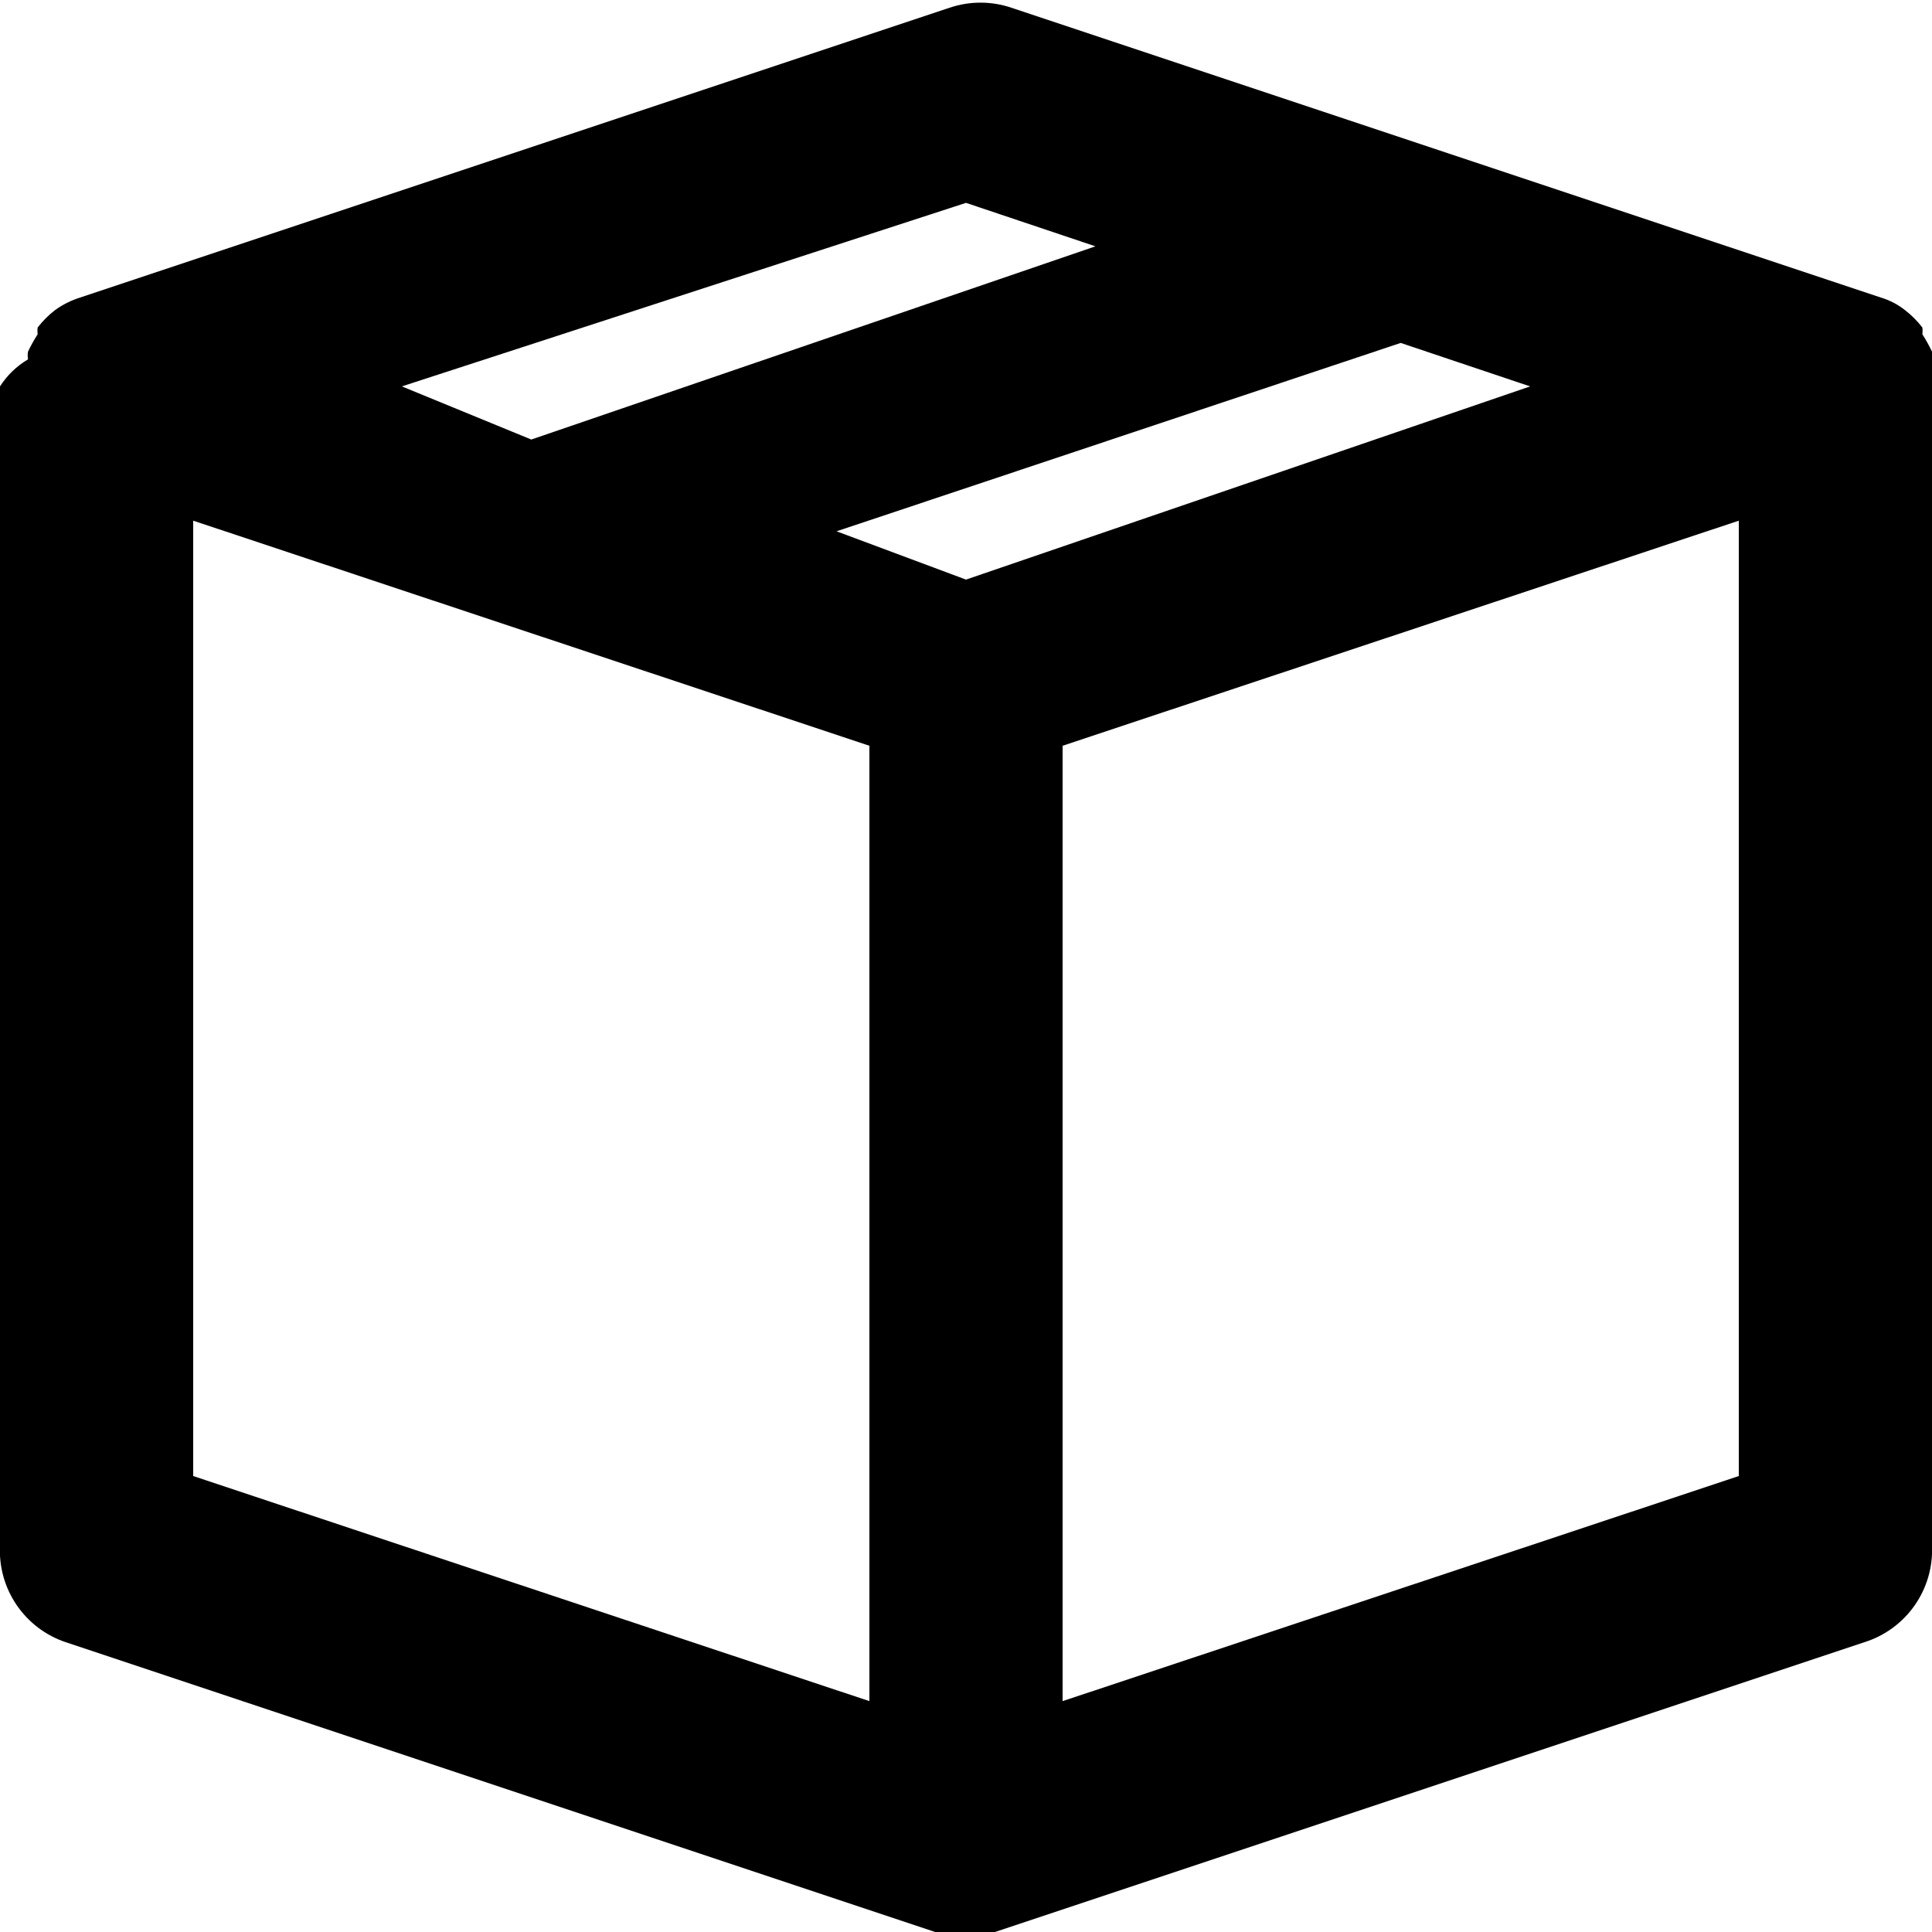 <svg xmlns="http://www.w3.org/2000/svg" xmlns:xlink="http://www.w3.org/1999/xlink" width="20" height="20" viewBox="0 0 20 20"><defs><clipPath id="a"><path d="M-2,3.72a.24.24,0,0,0,0-.08,1.62,1.62,0,0,0-.1-.18.25.25,0,0,0,0-.07,1,1,0,0,0-.18-.18l0,0h0a.75.75,0,0,0-.25-.13h0l-9-3a1,1,0,0,0-.64,0l-9,3h0a.91.91,0,0,0-.26.13h0l0,0a1,1,0,0,0-.18.18.25.25,0,0,0,0,.07,1.62,1.62,0,0,0-.1.18.24.24,0,0,0,0,.08A.87.87,0,0,0-22,4V16a1,1,0,0,0,.68.95l9,3h0A1.12,1.12,0,0,0-12,20a1.12,1.12,0,0,0,.31-.05h0l9-3A1,1,0,0,0-2,16V4A.87.87,0,0,0-2,3.72ZM-12,6l-1.34-.45L-7.5,3.55-6.16,4Zm0-3.9,1.34.45-5.84,2L-17.84,4Zm-8,3.34,7,2.33v9.89l-7-2.33Zm16,9.89-7,2.33V7.72l7-2.33Z" style="fill:none;clip-rule:evenodd"/></clipPath><clipPath id="b"><rect x="-22" width="20" height="20" style="fill:none"/></clipPath><clipPath id="c"><path d="M20,3.72a.24.24,0,0,0,0-.08,1.62,1.62,0,0,0-.1-.18.25.25,0,0,0,0-.07,1,1,0,0,0-.18-.18l0,0h0a.75.75,0,0,0-.25-.13h0l-9-3a1,1,0,0,0-.64,0l-9,3h0a.91.91,0,0,0-.26.13h0s0,0,0,0a1,1,0,0,0-.18.18.25.25,0,0,0,0,.07,1.62,1.62,0,0,0-.1.18.24.24,0,0,0,0,.08A.87.87,0,0,0,0,4V16A1,1,0,0,0,.68,17l9,3h0a1,1,0,0,0,.62,0h0l9-3A1,1,0,0,0,20,16V4A.87.87,0,0,0,20,3.72ZM10,6,8.66,5.5,14.5,3.55,15.84,4Zm0-3.9,1.34.45-5.84,2L4.16,4ZM2,5.39,9,7.72v9.89L2,15.28Zm16,9.89-7,2.33V7.72l7-2.33Z" style="fill:none;clip-rule:evenodd"/></clipPath><clipPath id="d"><rect width="20" height="20" style="fill:none"/></clipPath></defs><g style="isolation:isolate"><g style="clip-path:url(#a)"><g style="clip-path:url(#b)"><rect x="-27" y="-5" width="30" height="30"/></g></g></g><g style="isolation:isolate"><g style="clip-path:url(#c)"><g style="clip-path:url(#d)"><rect x="-5" y="-5" width="30" height="30"/></g></g></g></svg>